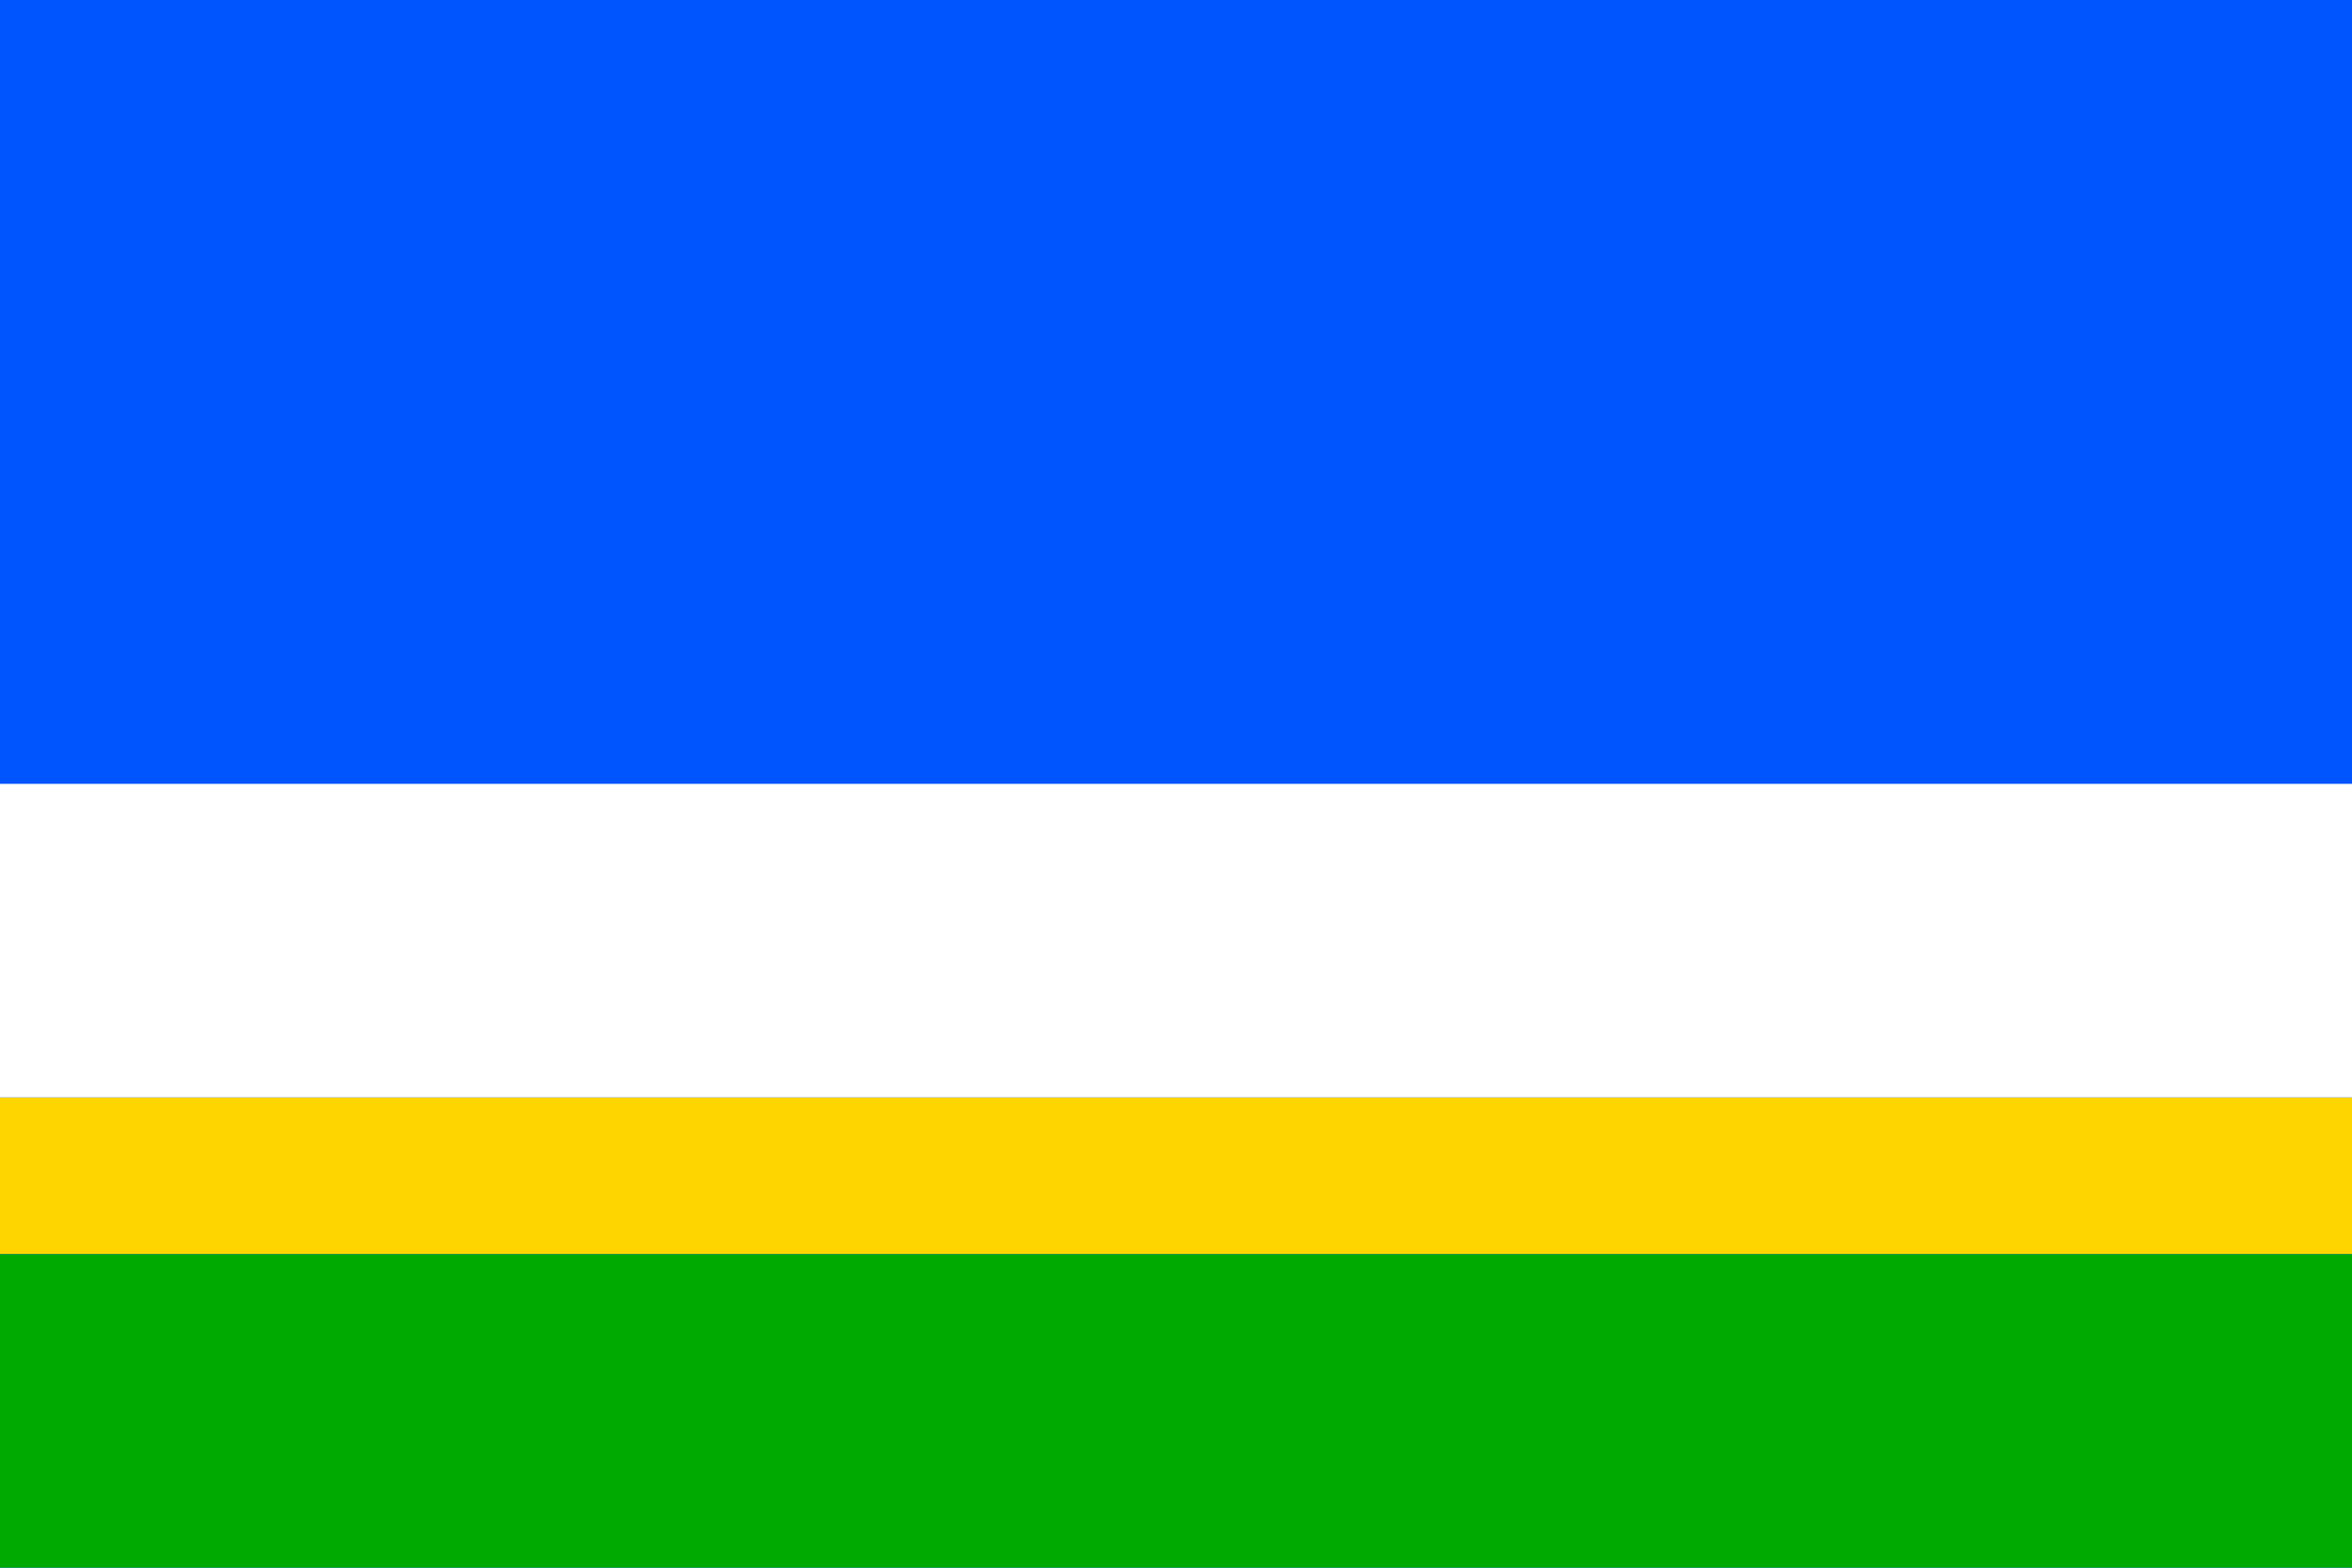 <?xml version="1.0" encoding="UTF-8" standalone="no"?>
<!-- Created with Inkscape (http://www.inkscape.org/) -->
<svg
   xmlns:dc="http://purl.org/dc/elements/1.1/"
   xmlns:cc="http://web.resource.org/cc/"
   xmlns:rdf="http://www.w3.org/1999/02/22-rdf-syntax-ns#"
   xmlns:svg="http://www.w3.org/2000/svg"
   xmlns="http://www.w3.org/2000/svg"
   xmlns:sodipodi="http://sodipodi.sourceforge.net/DTD/sodipodi-0.dtd"
   xmlns:inkscape="http://www.inkscape.org/namespaces/inkscape"
   width="600"
   height="400"
   id="svg2"
   inkscape:label="Pozadí"
   sodipodi:version="0.32"
   inkscape:version="0.45.1"
   version="1.0"
   sodipodi:docbase="F:\Heraldika\Obecní\_Export"
   sodipodi:docname="Horní_Újezd_flag_CZ.svg"
   inkscape:output_extension="org.inkscape.output.svg.inkscape">
  <defs
     id="defs2163" />
  <sodipodi:namedview
     id="base"
     pagecolor="#ffffff"
     bordercolor="#666666"
     borderopacity="1.0"
     inkscape:pageopacity="0.0"
     inkscape:pageshadow="2"
     inkscape:zoom="0.35"
     inkscape:cx="375"
     inkscape:cy="520"
     inkscape:document-units="px"
     inkscape:current-layer="svg2"
     inkscape:window-width="757"
     inkscape:window-height="579"
     inkscape:window-x="132"
     inkscape:window-y="132" />
  <rect
     style="fill:#0055ff;fill-opacity:1"
     y="0"
     x="0"
     id="rect2168"
     width="600"
     height="400" />
  <rect
     height="40"
     width="600"
     id="rect5"
     x="0"
     y="280"
     style="fill:#ffd500;fill-opacity:1" />
  <rect
     style="fill:#ffffff;fill-opacity:1"
     y="200"
     x="0"
     id="rect2189"
     width="600"
     height="80" />
  <rect
     height="80"
     width="600"
     id="rect2175"
     x="0"
     y="320"
     style="fill:#00aa00;fill-opacity:1" />
</svg>
